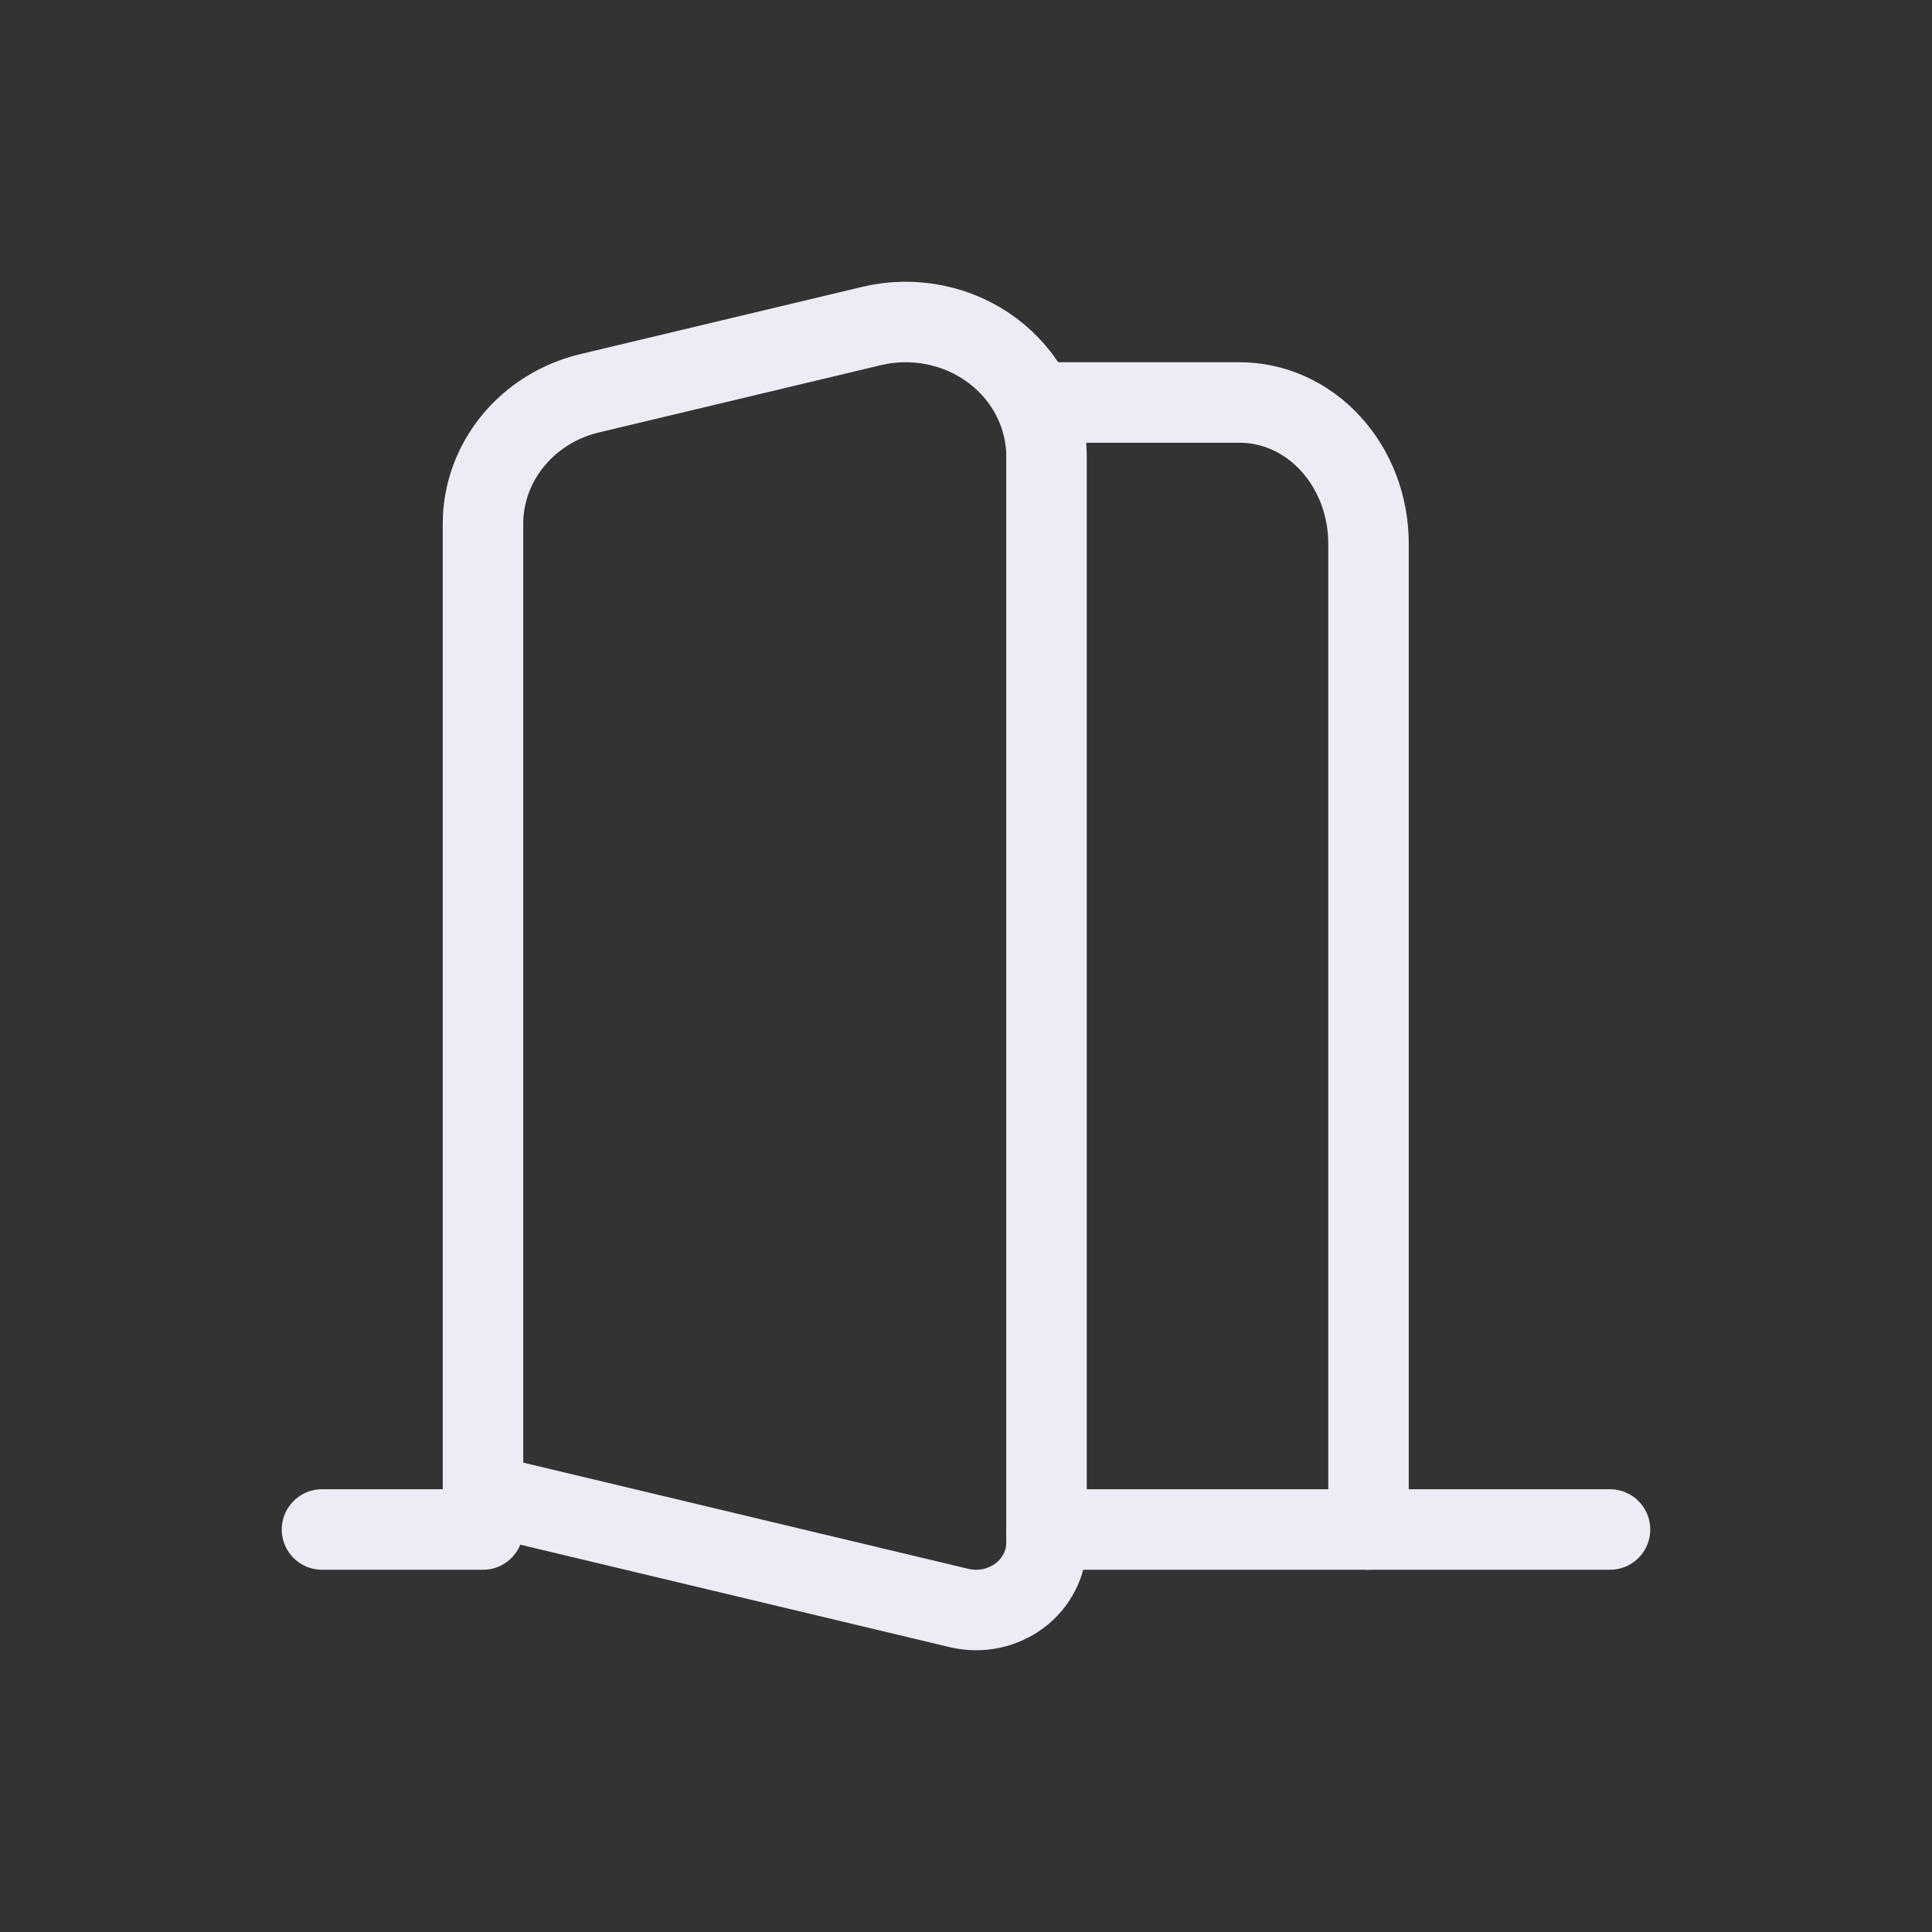<?xml version="1.0" encoding="UTF-8"?> <svg xmlns="http://www.w3.org/2000/svg" width="24" height="24" viewBox="0 0 24 24" fill="none"><rect x="0" y="0" width="24" height="24" fill="#333333" stroke="none"/> <path d="M13 5H15.4C15.824 5 16.231 5.184 16.531 5.513C16.831 5.841 17 6.286 17 6.75V19" stroke="#ECECF6" stroke-linecap="round" stroke-linejoin="round"></path> <path d="M4 19H6" stroke="#ECECF6" stroke-linecap="round" stroke-linejoin="round"></path> <path d="M13 19H20" stroke="#ECECF6" stroke-linecap="round" stroke-linejoin="round"></path> <path d="M13 5.67V19.165C13 19.292 12.97 19.417 12.911 19.531C12.853 19.645 12.768 19.745 12.664 19.823C12.559 19.901 12.437 19.955 12.307 19.982C12.177 20.008 12.042 20.006 11.913 19.975L6 18.564V6.505C6 6.133 6.131 5.771 6.371 5.478C6.611 5.184 6.947 4.975 7.326 4.885L10.826 4.05C11.084 3.988 11.353 3.984 11.613 4.036C11.873 4.089 12.117 4.197 12.326 4.353C12.536 4.51 12.706 4.709 12.822 4.937C12.939 5.165 13 5.416 13 5.67Z" stroke="#ECECF6" stroke-linecap="round" stroke-linejoin="round"></path> </svg> 